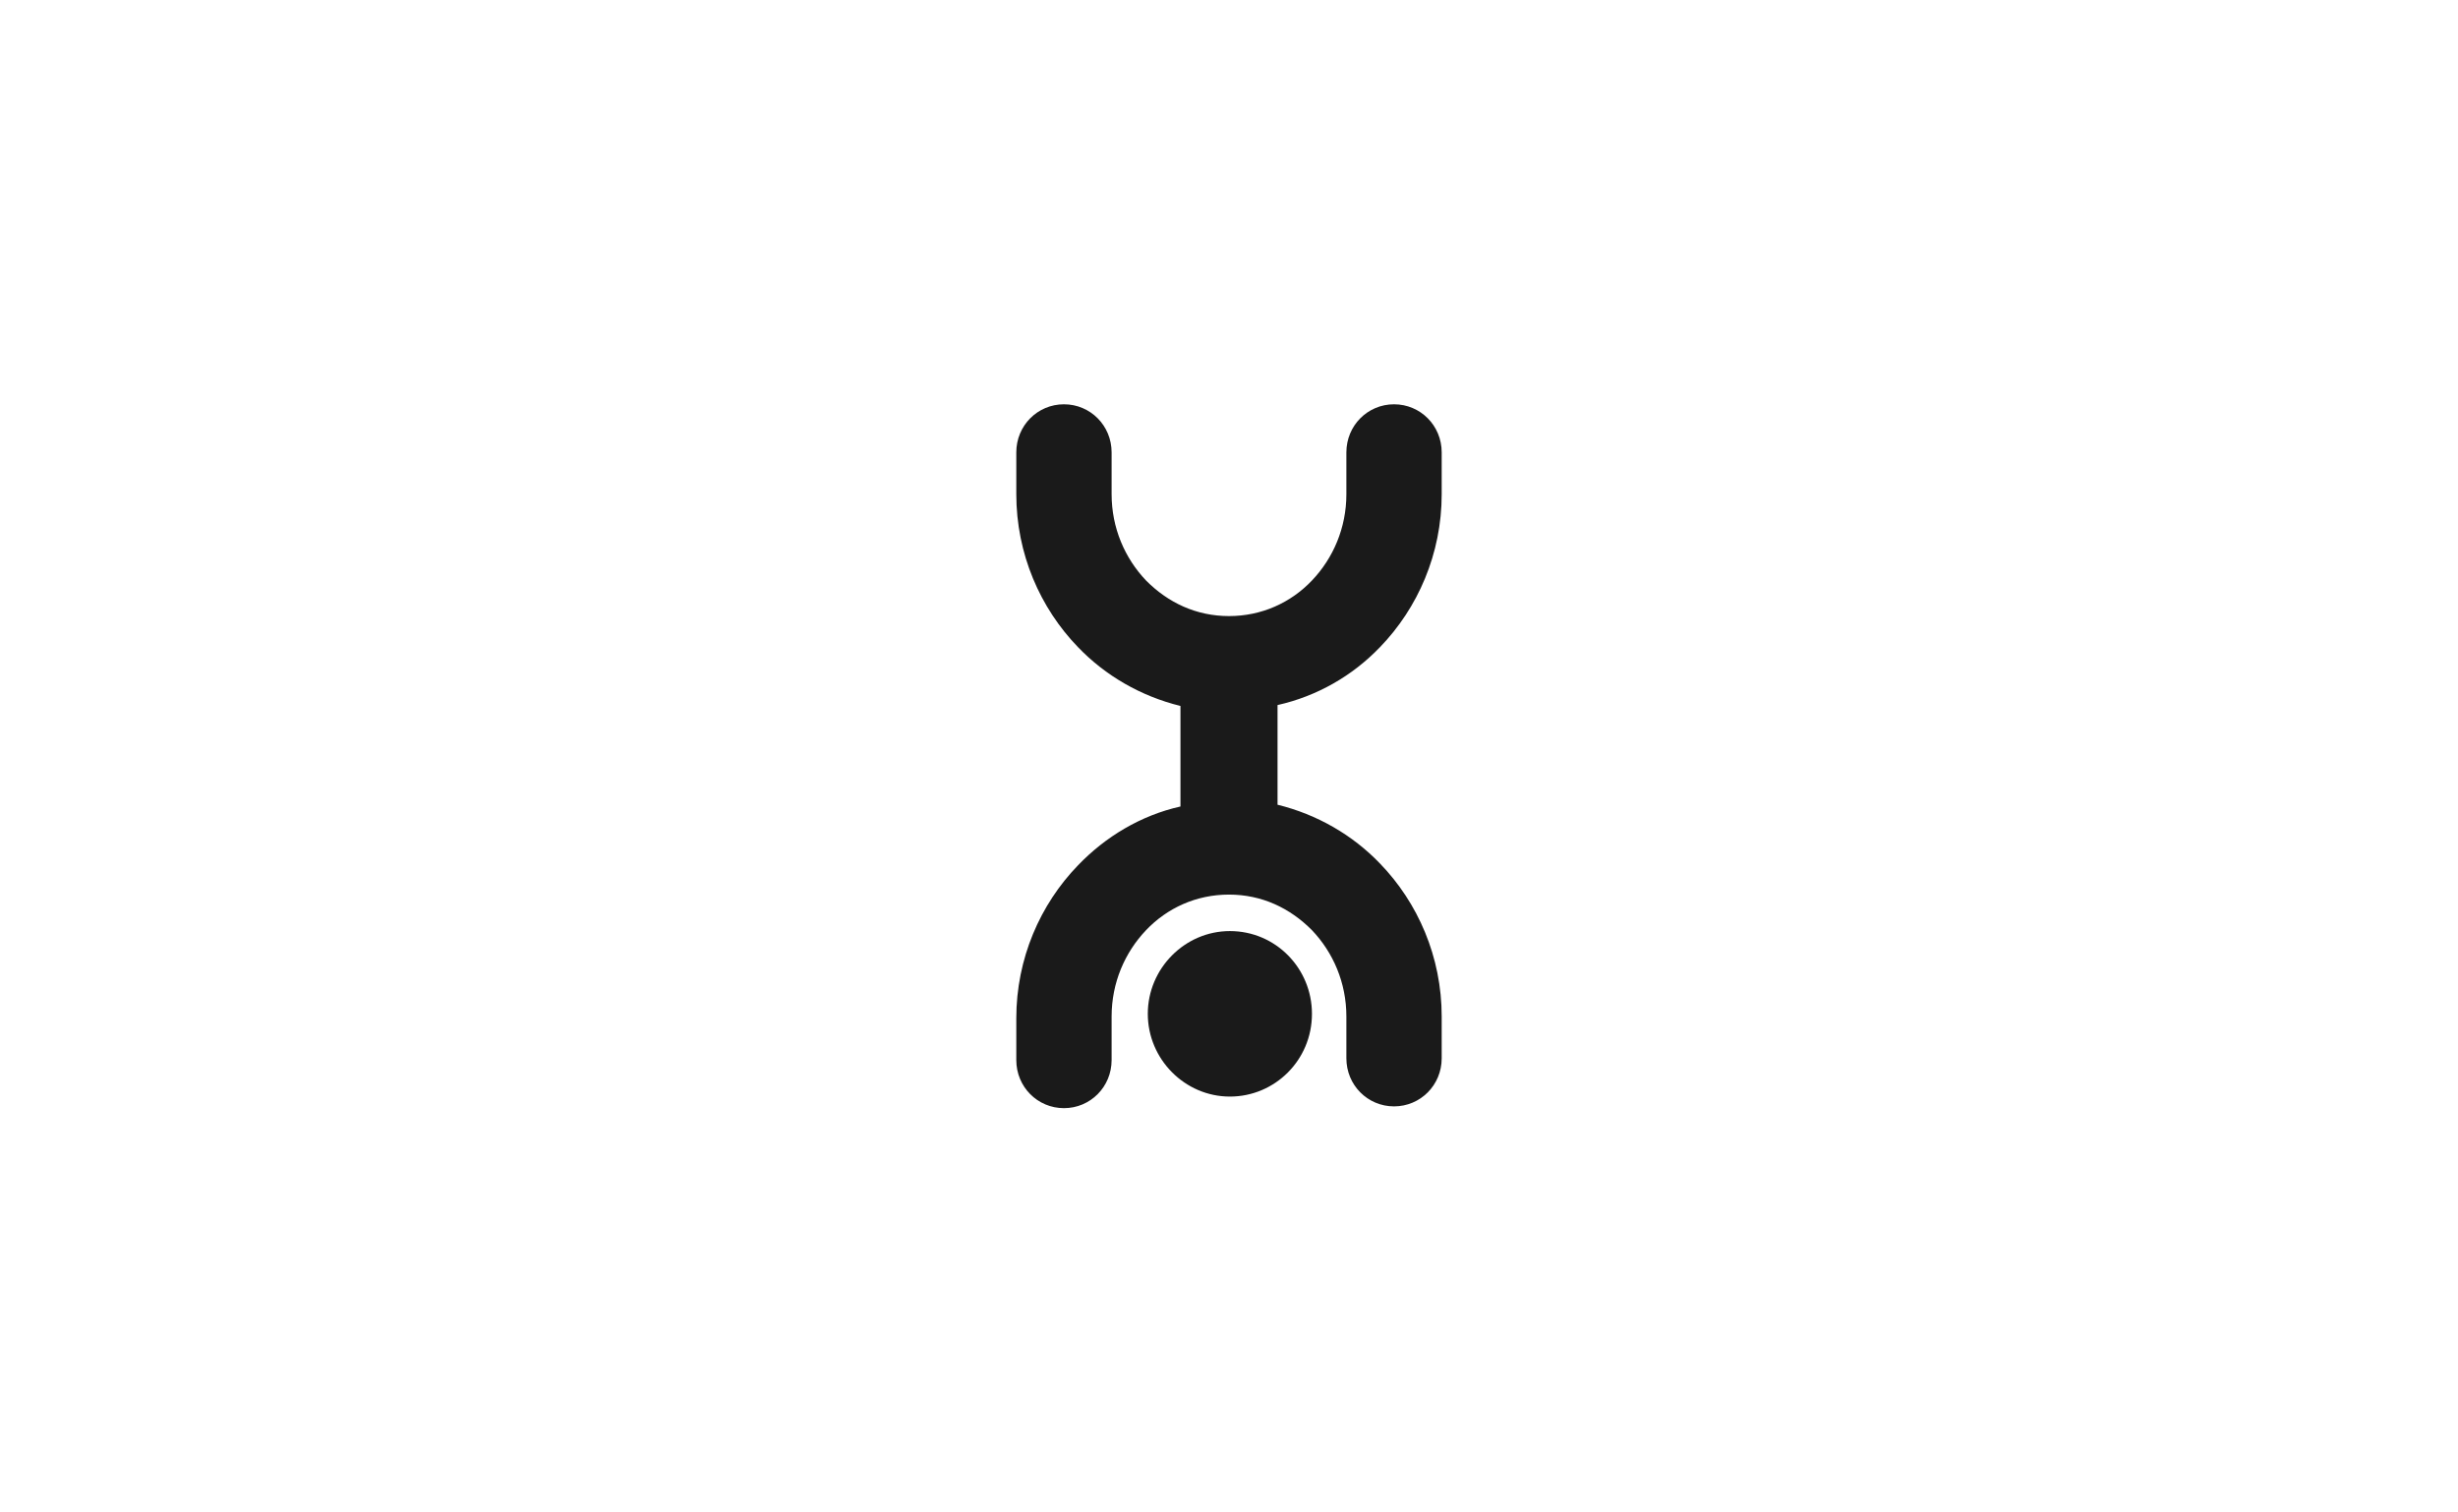 <?xml version="1.0" encoding="UTF-8"?> <svg xmlns="http://www.w3.org/2000/svg" width="260" height="160" viewBox="0 0 260 160" fill="none"> <path d="M145.963 68.469C149.978 64.327 152.498 58.585 152.498 52.278V47.854C152.498 45.03 150.258 42.77 147.457 42.77C144.656 42.77 142.416 45.03 142.416 47.854V52.278C142.416 55.855 141.016 59.055 138.775 61.409C136.535 63.762 133.454 65.174 130 65.174C126.545 65.174 123.558 63.762 121.224 61.409C118.984 59.055 117.583 55.855 117.583 52.278V47.854C117.583 45.03 115.343 42.77 112.542 42.77C109.742 42.77 107.501 45.03 107.501 47.854V52.278C107.501 58.585 110.022 64.327 114.036 68.469C116.93 71.481 120.664 73.646 124.865 74.681V85.318C120.664 86.26 116.93 88.519 114.036 91.531C110.022 95.673 107.501 101.415 107.501 107.722V112.146C107.501 114.97 109.742 117.229 112.542 117.229C115.343 117.229 117.583 114.97 117.583 112.146V107.533C117.583 103.956 118.984 100.756 121.224 98.403C123.465 96.049 126.545 94.637 130 94.637C133.454 94.637 136.441 96.049 138.775 98.403C141.016 100.756 142.416 103.956 142.416 107.533V111.958C142.416 114.782 144.656 117.041 147.457 117.041C150.258 117.041 152.498 114.782 152.498 111.958V107.533C152.498 101.227 149.978 95.484 145.963 91.343C143.069 88.331 139.335 86.165 135.134 85.13V74.587C139.335 73.646 143.069 71.481 145.963 68.469Z" fill="#1A1A1A"></path> <path d="M130.093 116.005C134.854 116.005 138.775 112.145 138.775 107.25C138.775 102.45 134.948 98.496 130.093 98.496C125.332 98.496 121.411 102.45 121.411 107.25C121.411 112.051 125.332 116.005 130.093 116.005Z" fill="#1A1A1A"></path> </svg> 
